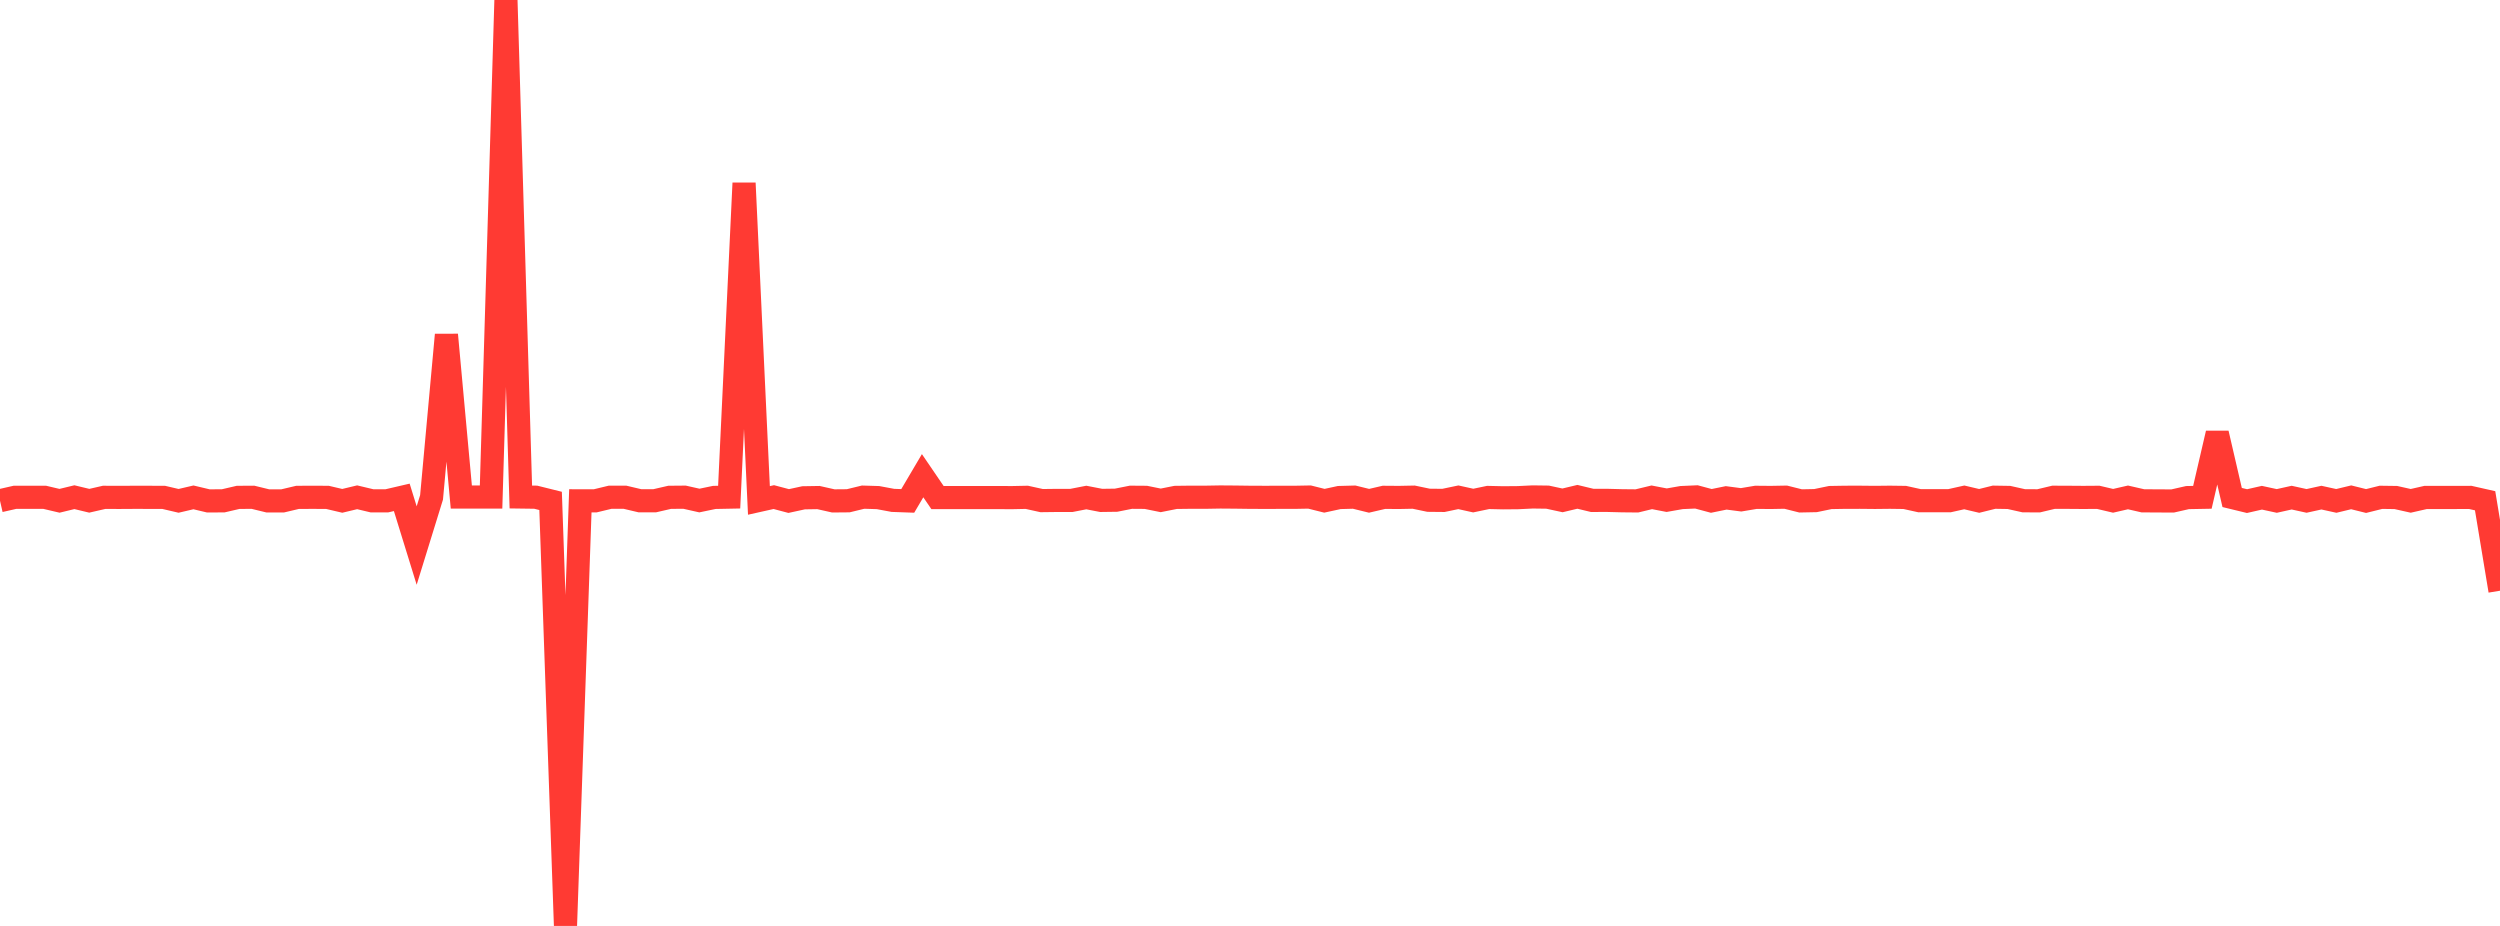 <?xml version="1.0" standalone="no"?>
<!DOCTYPE svg PUBLIC "-//W3C//DTD SVG 1.1//EN" "http://www.w3.org/Graphics/SVG/1.1/DTD/svg11.dtd">

<svg width="135" height="50" viewBox="0 0 135 50" preserveAspectRatio="none" 
  xmlns="http://www.w3.org/2000/svg"
  xmlns:xlink="http://www.w3.org/1999/xlink">


<polyline points="0.0, 27.039 0.804, 26.855 1.607, 26.853 2.411, 26.854 3.214, 27.043 4.018, 26.848 4.821, 27.041 5.625, 26.856 6.429, 26.86 7.232, 26.855 8.036, 26.856 8.839, 26.858 9.643, 27.046 10.446, 26.858 11.25, 27.049 12.054, 27.045 12.857, 26.858 13.661, 26.853 14.464, 27.049 15.268, 27.047 16.071, 26.857 16.875, 26.855 17.679, 26.857 18.482, 27.046 19.286, 26.853 20.089, 27.045 20.893, 27.044 21.696, 26.857 22.5, 29.46 23.304, 26.858 24.107, 18.077 24.911, 26.84 25.714, 26.839 26.518, 26.839 27.321, 0.0 28.125, 26.838 28.929, 26.849 29.732, 27.049 30.536, 50.0 31.339, 27.044 32.143, 27.045 32.946, 26.851 33.75, 26.851 34.554, 27.041 35.357, 27.04 36.161, 26.855 36.964, 26.848 37.768, 27.029 38.571, 26.861 39.375, 26.845 40.179, 9.887 40.982, 27.023 41.786, 26.843 42.589, 27.056 43.393, 26.881 44.196, 26.868 45.0, 27.049 45.804, 27.042 46.607, 26.846 47.411, 26.87 48.214, 27.02 49.018, 27.049 49.821, 25.688 50.625, 26.868 51.429, 26.868 52.232, 26.868 53.036, 26.868 53.839, 26.868 54.643, 26.872 55.446, 26.855 56.25, 27.033 57.054, 27.023 57.857, 27.023 58.661, 26.866 59.464, 27.022 60.268, 27.011 61.071, 26.851 61.875, 26.857 62.679, 27.02 63.482, 26.86 64.286, 26.85 65.089, 26.851 65.893, 26.837 66.696, 26.843 67.5, 26.854 68.304, 26.857 69.107, 26.855 69.911, 26.855 70.714, 26.84 71.518, 27.041 72.321, 26.867 73.125, 26.845 73.929, 27.043 74.732, 26.856 75.536, 26.862 76.339, 26.846 77.143, 27.014 77.946, 27.022 78.75, 26.853 79.554, 27.031 80.357, 26.863 81.161, 26.881 81.964, 26.874 82.768, 26.835 83.571, 26.846 84.375, 27.02 85.179, 26.828 85.982, 27.022 86.786, 27.02 87.589, 27.041 88.393, 27.049 89.196, 26.855 90.0, 27.01 90.804, 26.869 91.607, 26.833 92.411, 27.049 93.214, 26.885 94.018, 26.99 94.821, 26.855 95.625, 26.862 96.429, 26.847 97.232, 27.049 98.036, 27.033 98.839, 26.867 99.643, 26.853 100.446, 26.852 101.25, 26.86 102.054, 26.851 102.857, 26.862 103.661, 27.039 104.464, 27.037 105.268, 27.039 106.071, 26.859 106.875, 27.049 107.679, 26.849 108.482, 26.862 109.286, 27.042 110.089, 27.044 110.893, 26.852 111.696, 26.855 112.5, 26.861 113.304, 26.855 114.107, 27.044 114.911, 26.86 115.714, 27.044 116.518, 27.049 117.321, 27.053 118.125, 26.87 118.929, 26.855 119.732, 23.396 120.536, 26.865 121.339, 27.06 122.143, 26.877 122.946, 27.051 123.75, 26.872 124.554, 27.049 125.357, 26.872 126.161, 27.049 126.964, 26.855 127.768, 27.055 128.571, 26.855 129.375, 26.866 130.179, 27.046 130.982, 26.863 131.786, 26.863 132.589, 26.863 133.393, 26.86 134.196, 27.041 135.0, 31.899" fill="none" stroke="#ff3a33" stroke-width="1.25"/>

</svg>